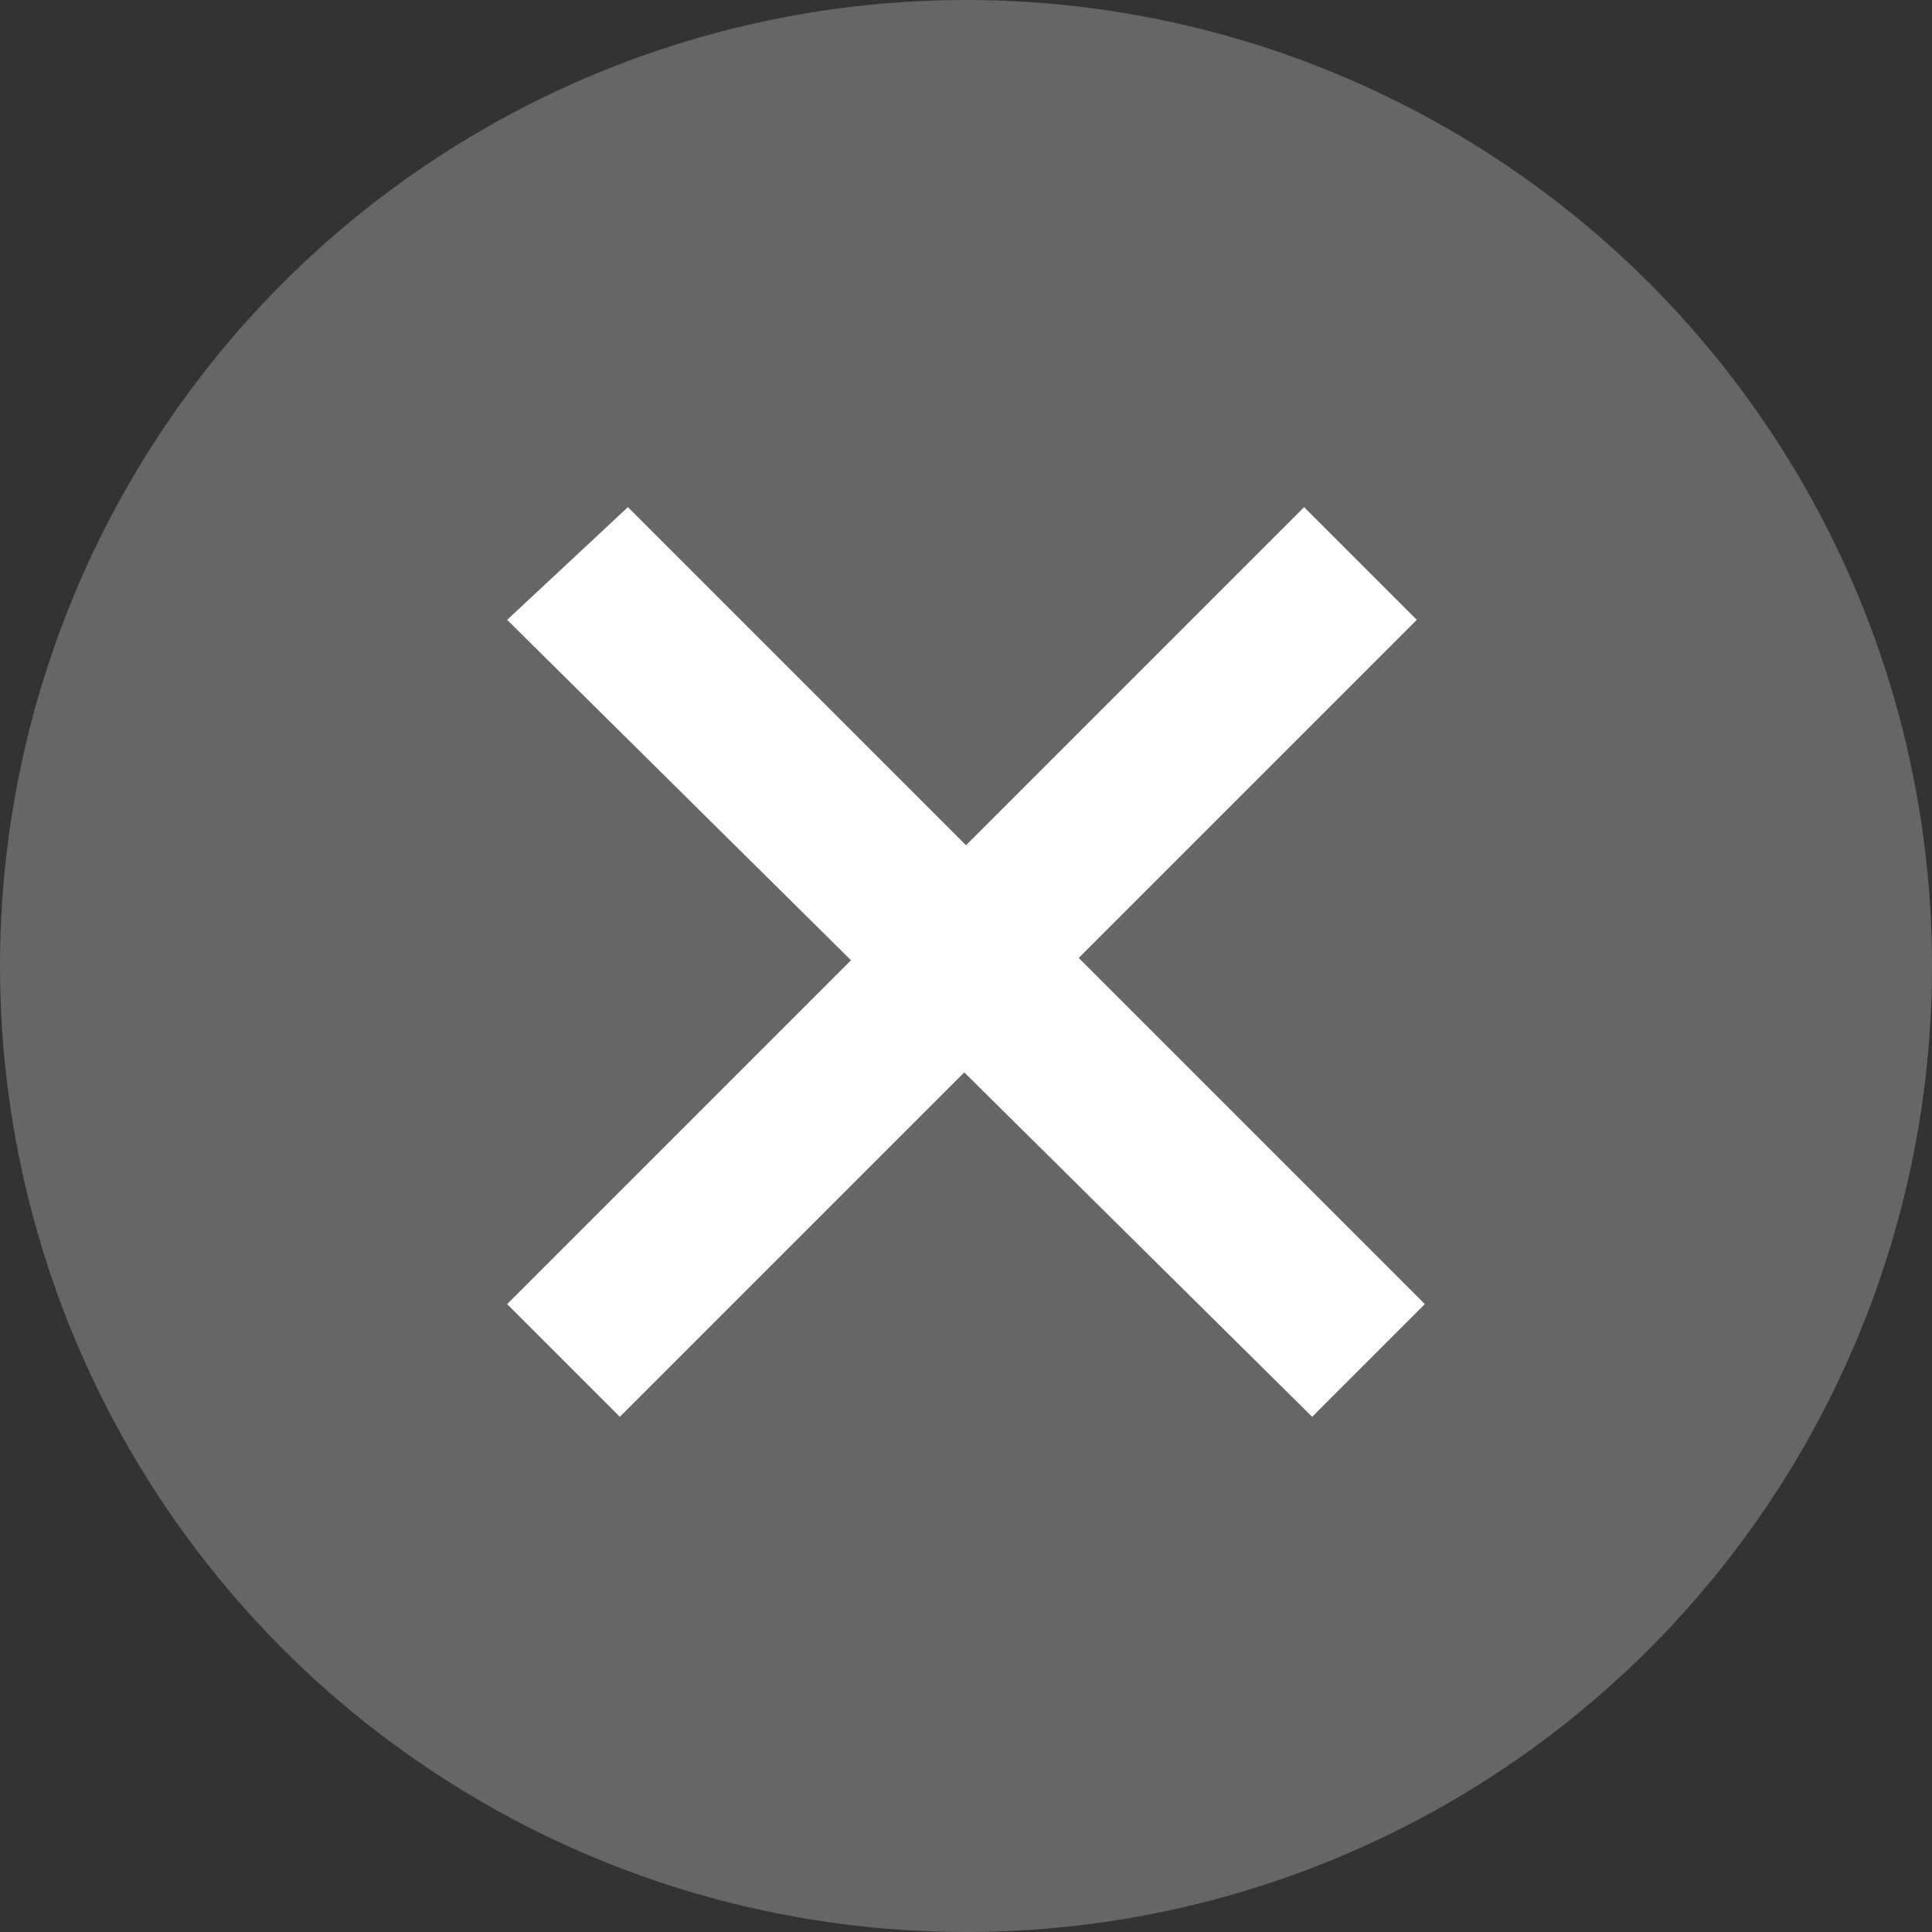 <?xml version="1.0" encoding="utf-8"?>
<!-- Generator: Adobe Illustrator 24.2.1, SVG Export Plug-In . SVG Version: 6.00 Build 0)  -->
<svg version="1.1" id="nvidia-modal-close-button.svg"
	 xmlns="http://www.w3.org/2000/svg" xmlns:xlink="http://www.w3.org/1999/xlink" x="0px" y="0px" width="24px" height="24px"
	 viewBox="0 0 24 24" style="enable-background:new 0 0 24 24;" xml:space="preserve">
<rect x="0" y="0" width="24" height="24" fill="#333333" stroke="none"/>
<style type="text/css">
	.st0{fill:#666666;}
	.st1{fill-rule:evenodd;clip-rule:evenodd;fill:#FFFFFF;}
</style>
<circle class="st0" cx="12" cy="12" r="12"/>
<path class="st1" d="M16.2,6.3l1.4,1.4l-9.9,9.9l-1.4-1.4L16.2,6.3z"/>
<path class="st1" d="M7.8,6.3l9.9,9.9l-1.4,1.4L6.3,7.7L7.8,6.3z"/>
</svg>
